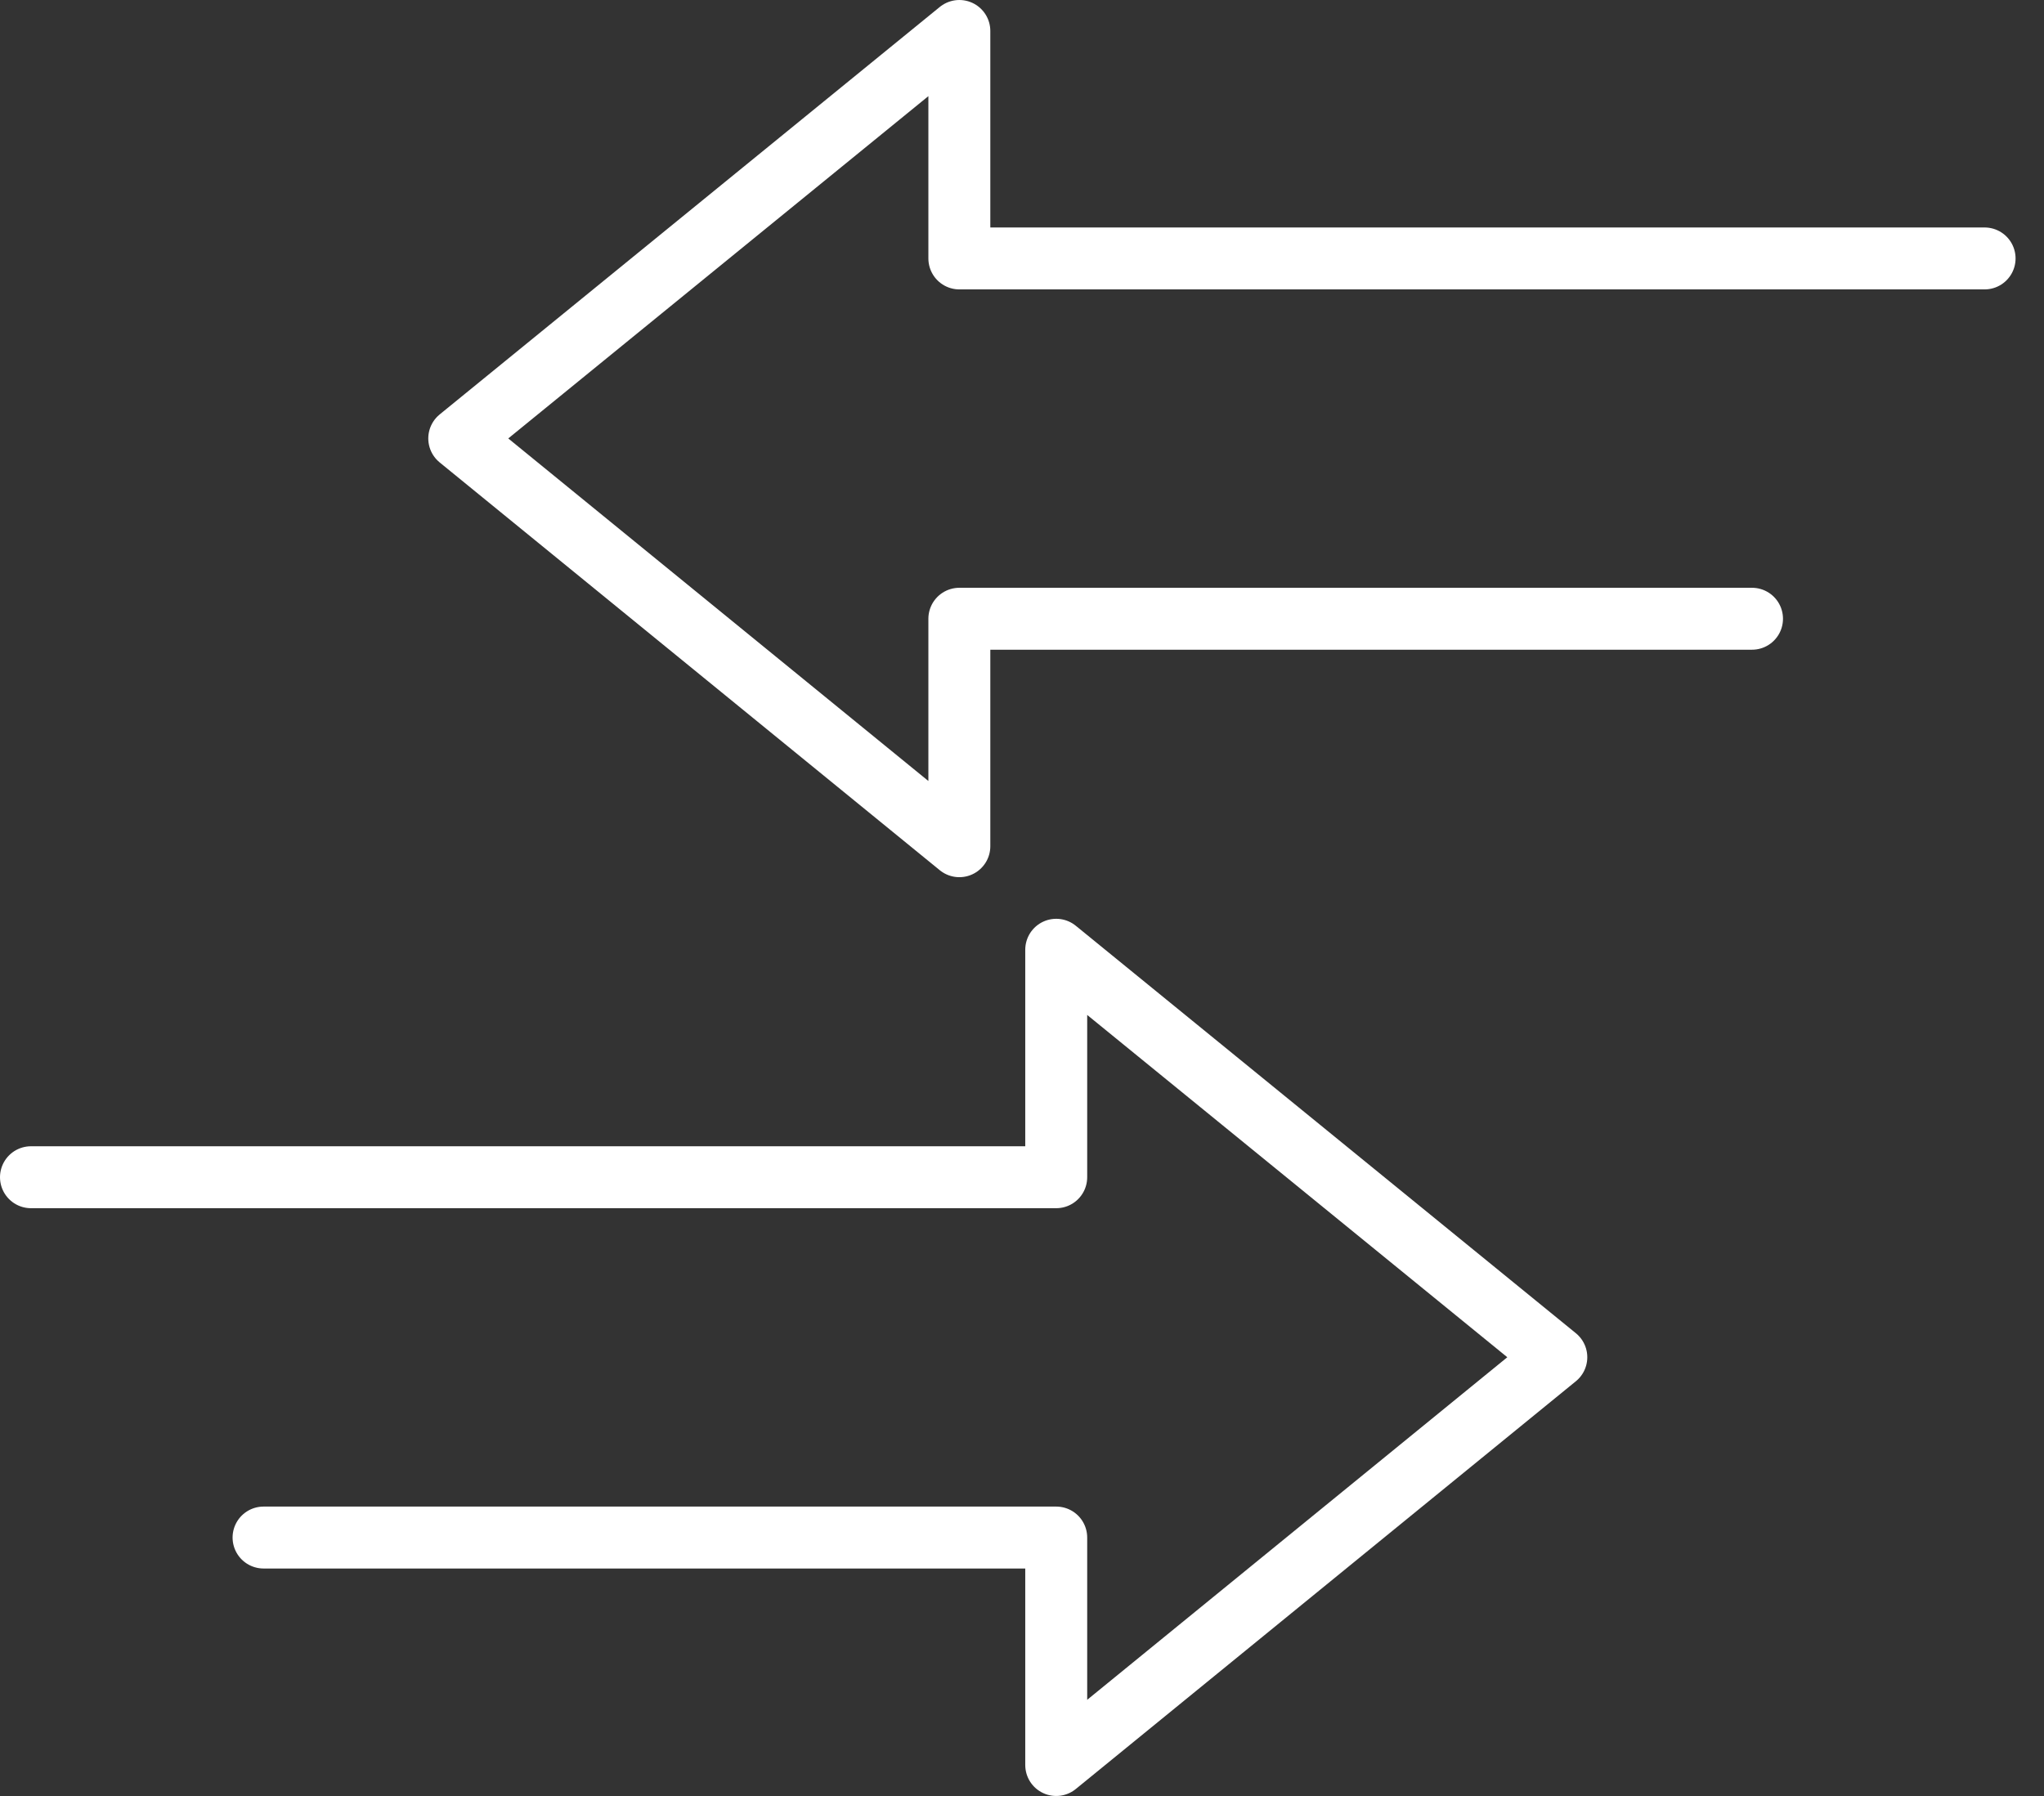 <svg xmlns="http://www.w3.org/2000/svg" width="66" height="58" viewBox="0 0 66 58" fill="none"><rect x="0" y="0" width="66" height="58" fill="#333333" stroke="none"/><path d="M56.572 19.982L30.977 19.982L30.977 27.328L14.829 14.159L30.977 1L30.977 8.346L64.082 8.346" stroke="white" stroke-width="2" stroke-linecap="round" stroke-linejoin="round"></path><path d="M8.51 49.654L34.105 49.654L34.105 57L50.253 43.831L34.105 30.672L34.105 38.018L1 38.018" stroke="white" stroke-width="2" stroke-linecap="round" stroke-linejoin="round"></path></svg>